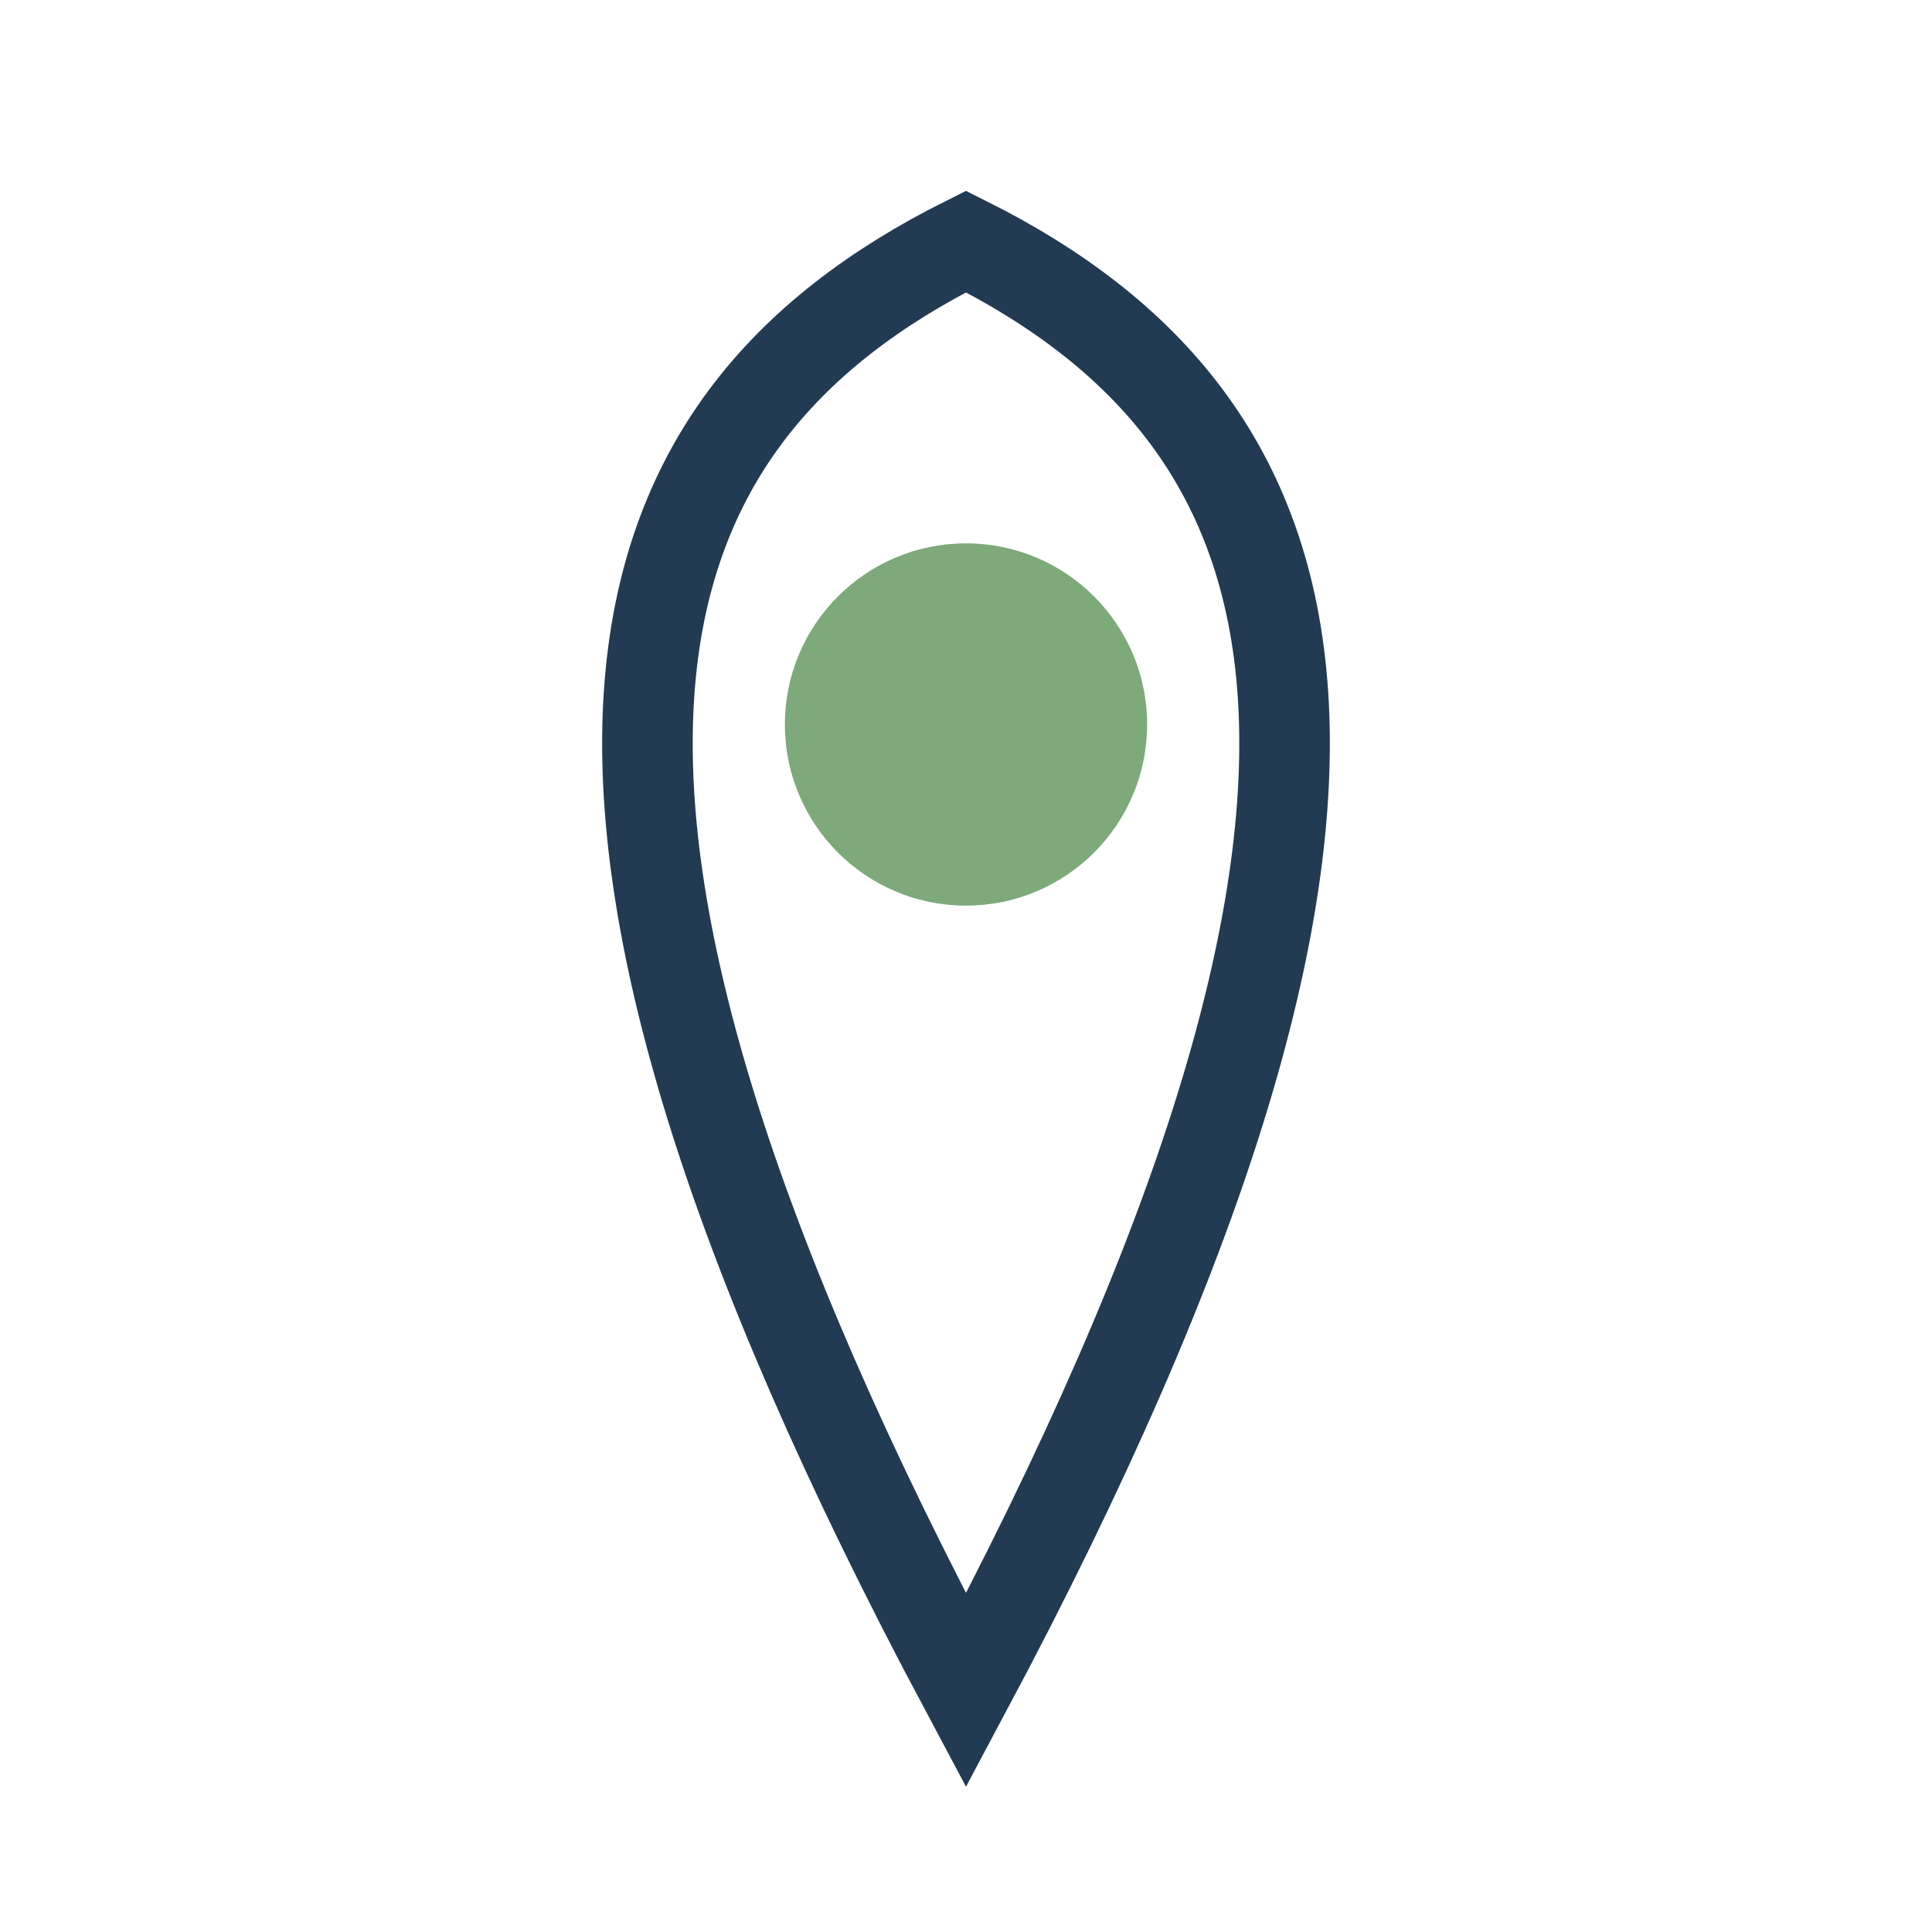 <?xml version="1.0" encoding="UTF-8"?>
<svg xmlns="http://www.w3.org/2000/svg" width="32" height="32" viewBox="0 0 32 32"><path d="M16 4C10 7 8 13 16 28c8-15 6-21-0-24z" fill="none" stroke="#233A53" stroke-width="1.5"/><circle cx="16" cy="12" r="3" fill="#7DA97B"/></svg>